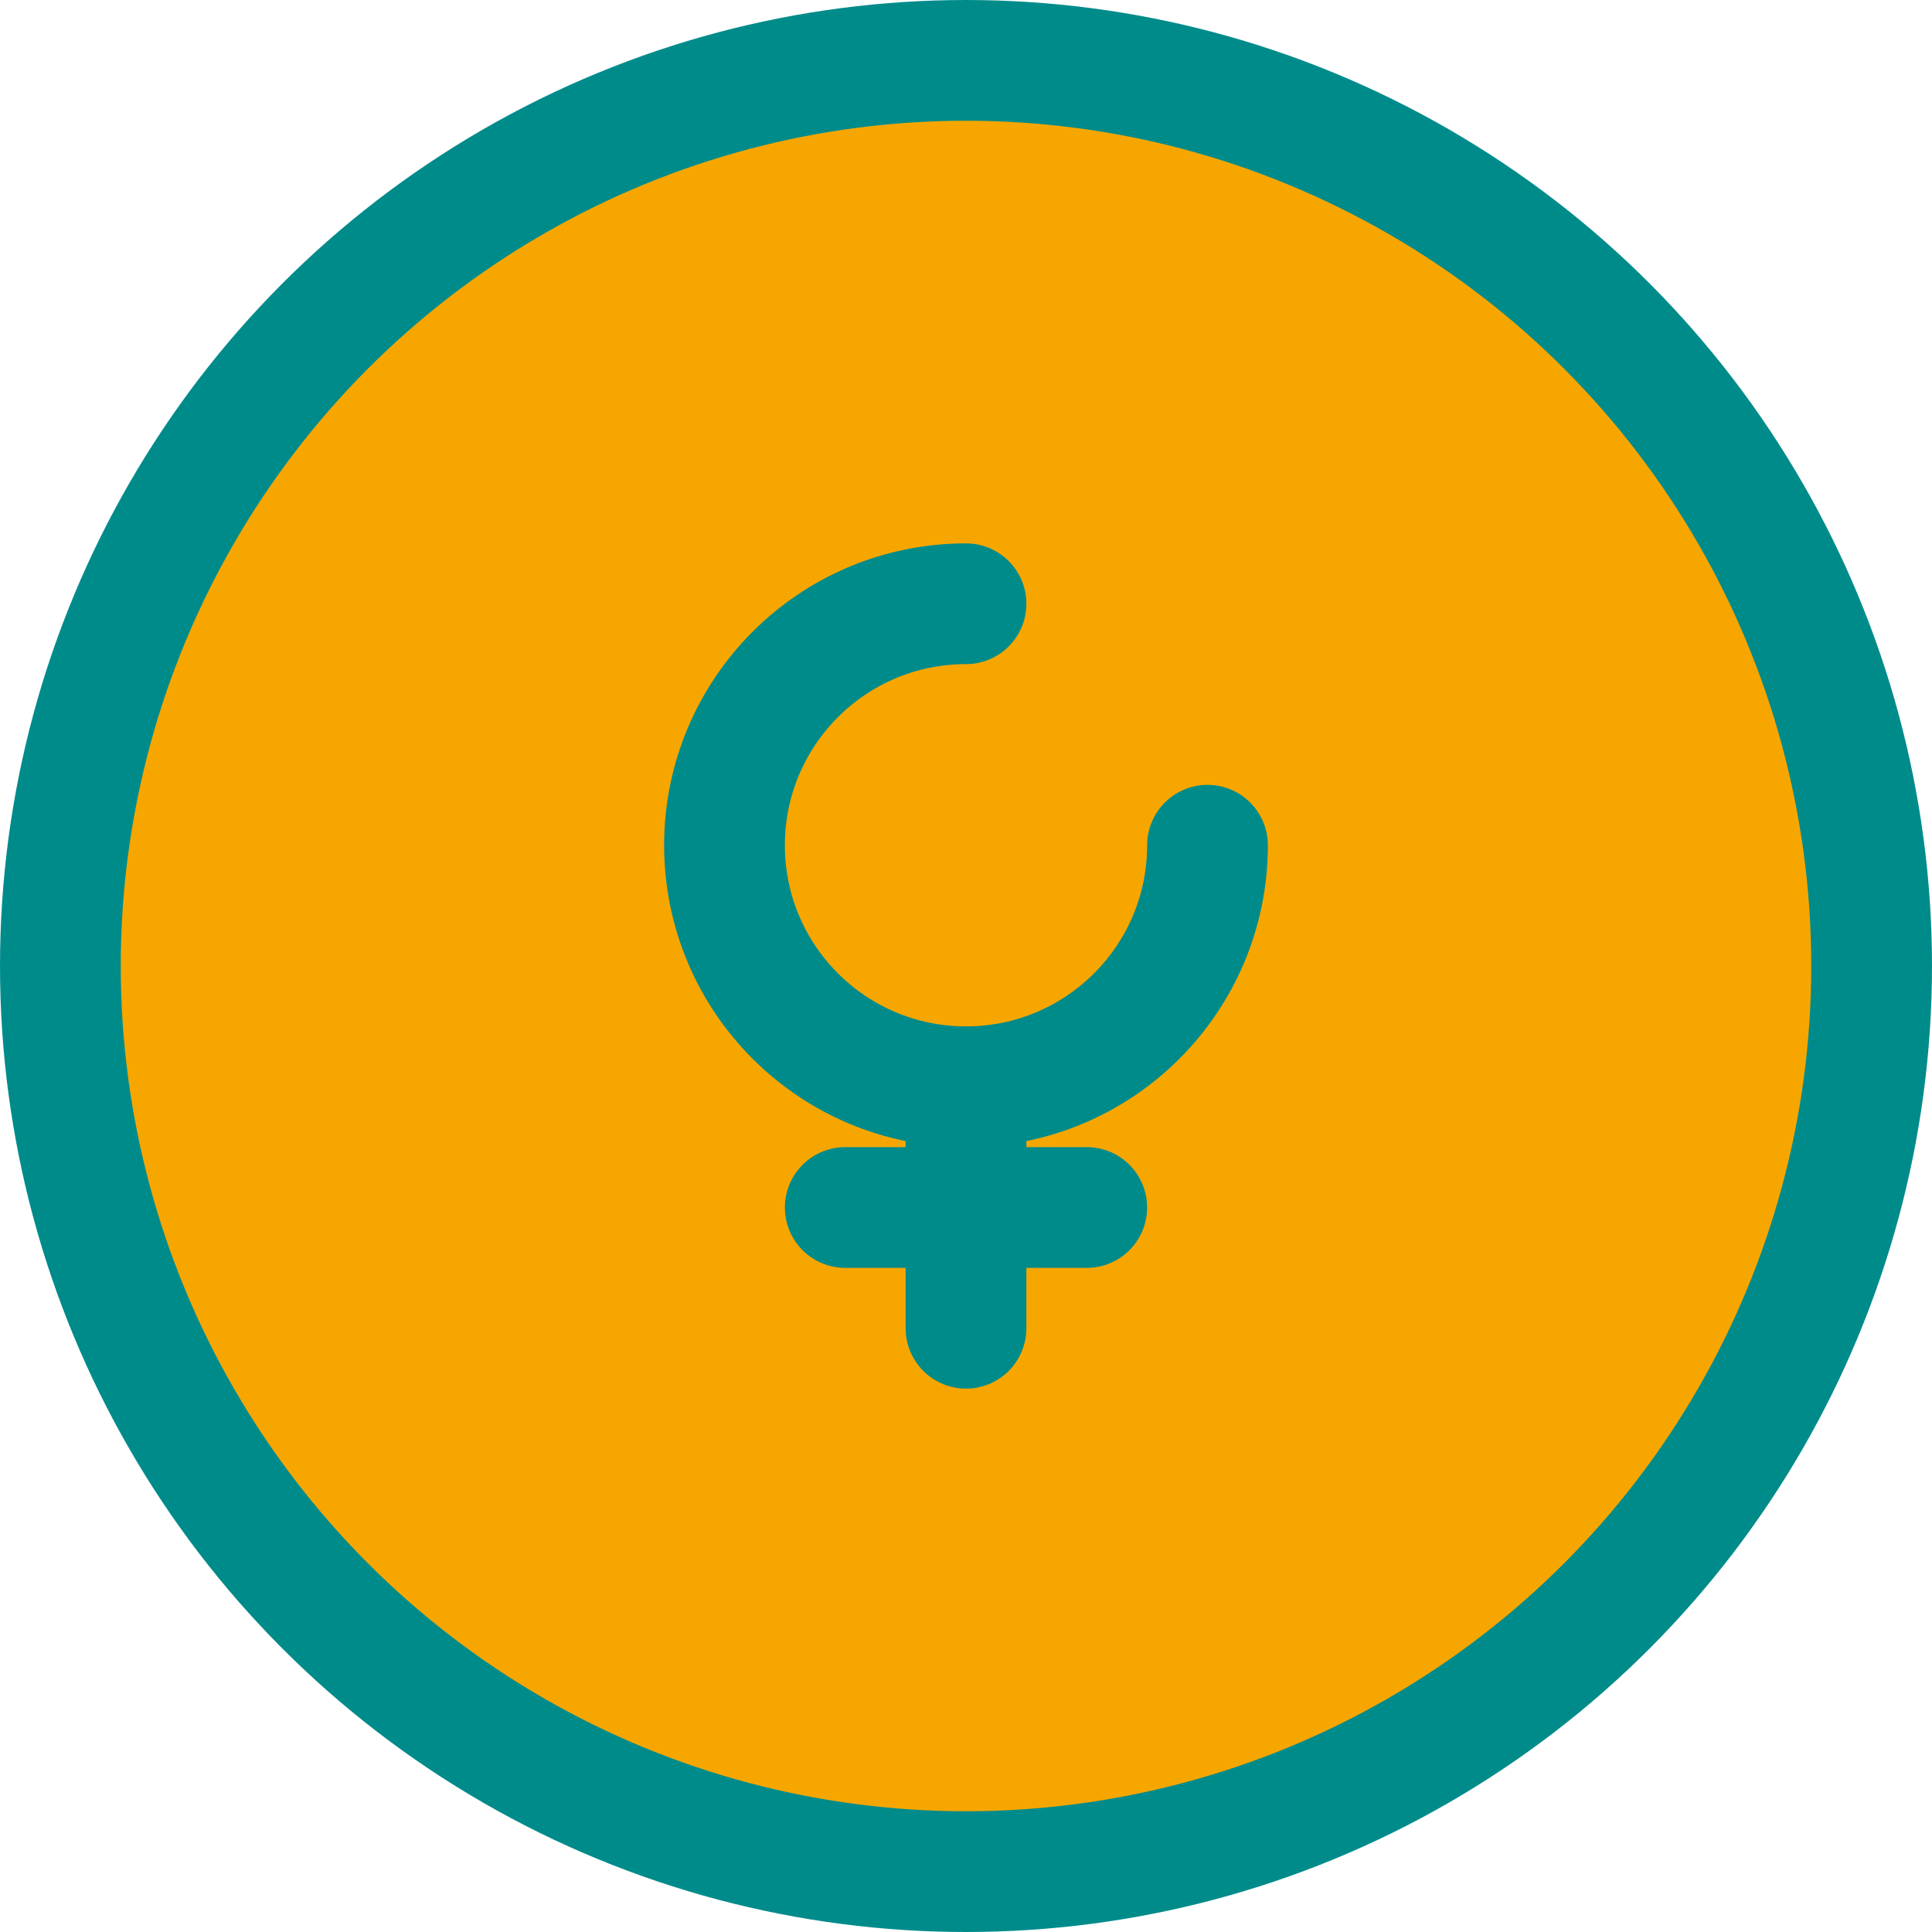 <svg width="32" height="32" viewBox="0 0 32 32" fill="none" xmlns="http://www.w3.org/2000/svg">
    <circle cx="16" cy="16" r="15" fill="#F7A600" stroke="#008B8B" stroke-width="2"/>
    <path d="M16 10C13.791 10 12 11.791 12 14C12 16.209 13.791 18 16 18C18.209 18 20 16.209 20 14" stroke="#008B8B" stroke-width="2" stroke-linecap="round"/>
    <path d="M16 18V22" stroke="#008B8B" stroke-width="2" stroke-linecap="round"/>
    <path d="M14 20H18" stroke="#008B8B" stroke-width="2" stroke-linecap="round"/>
</svg> 